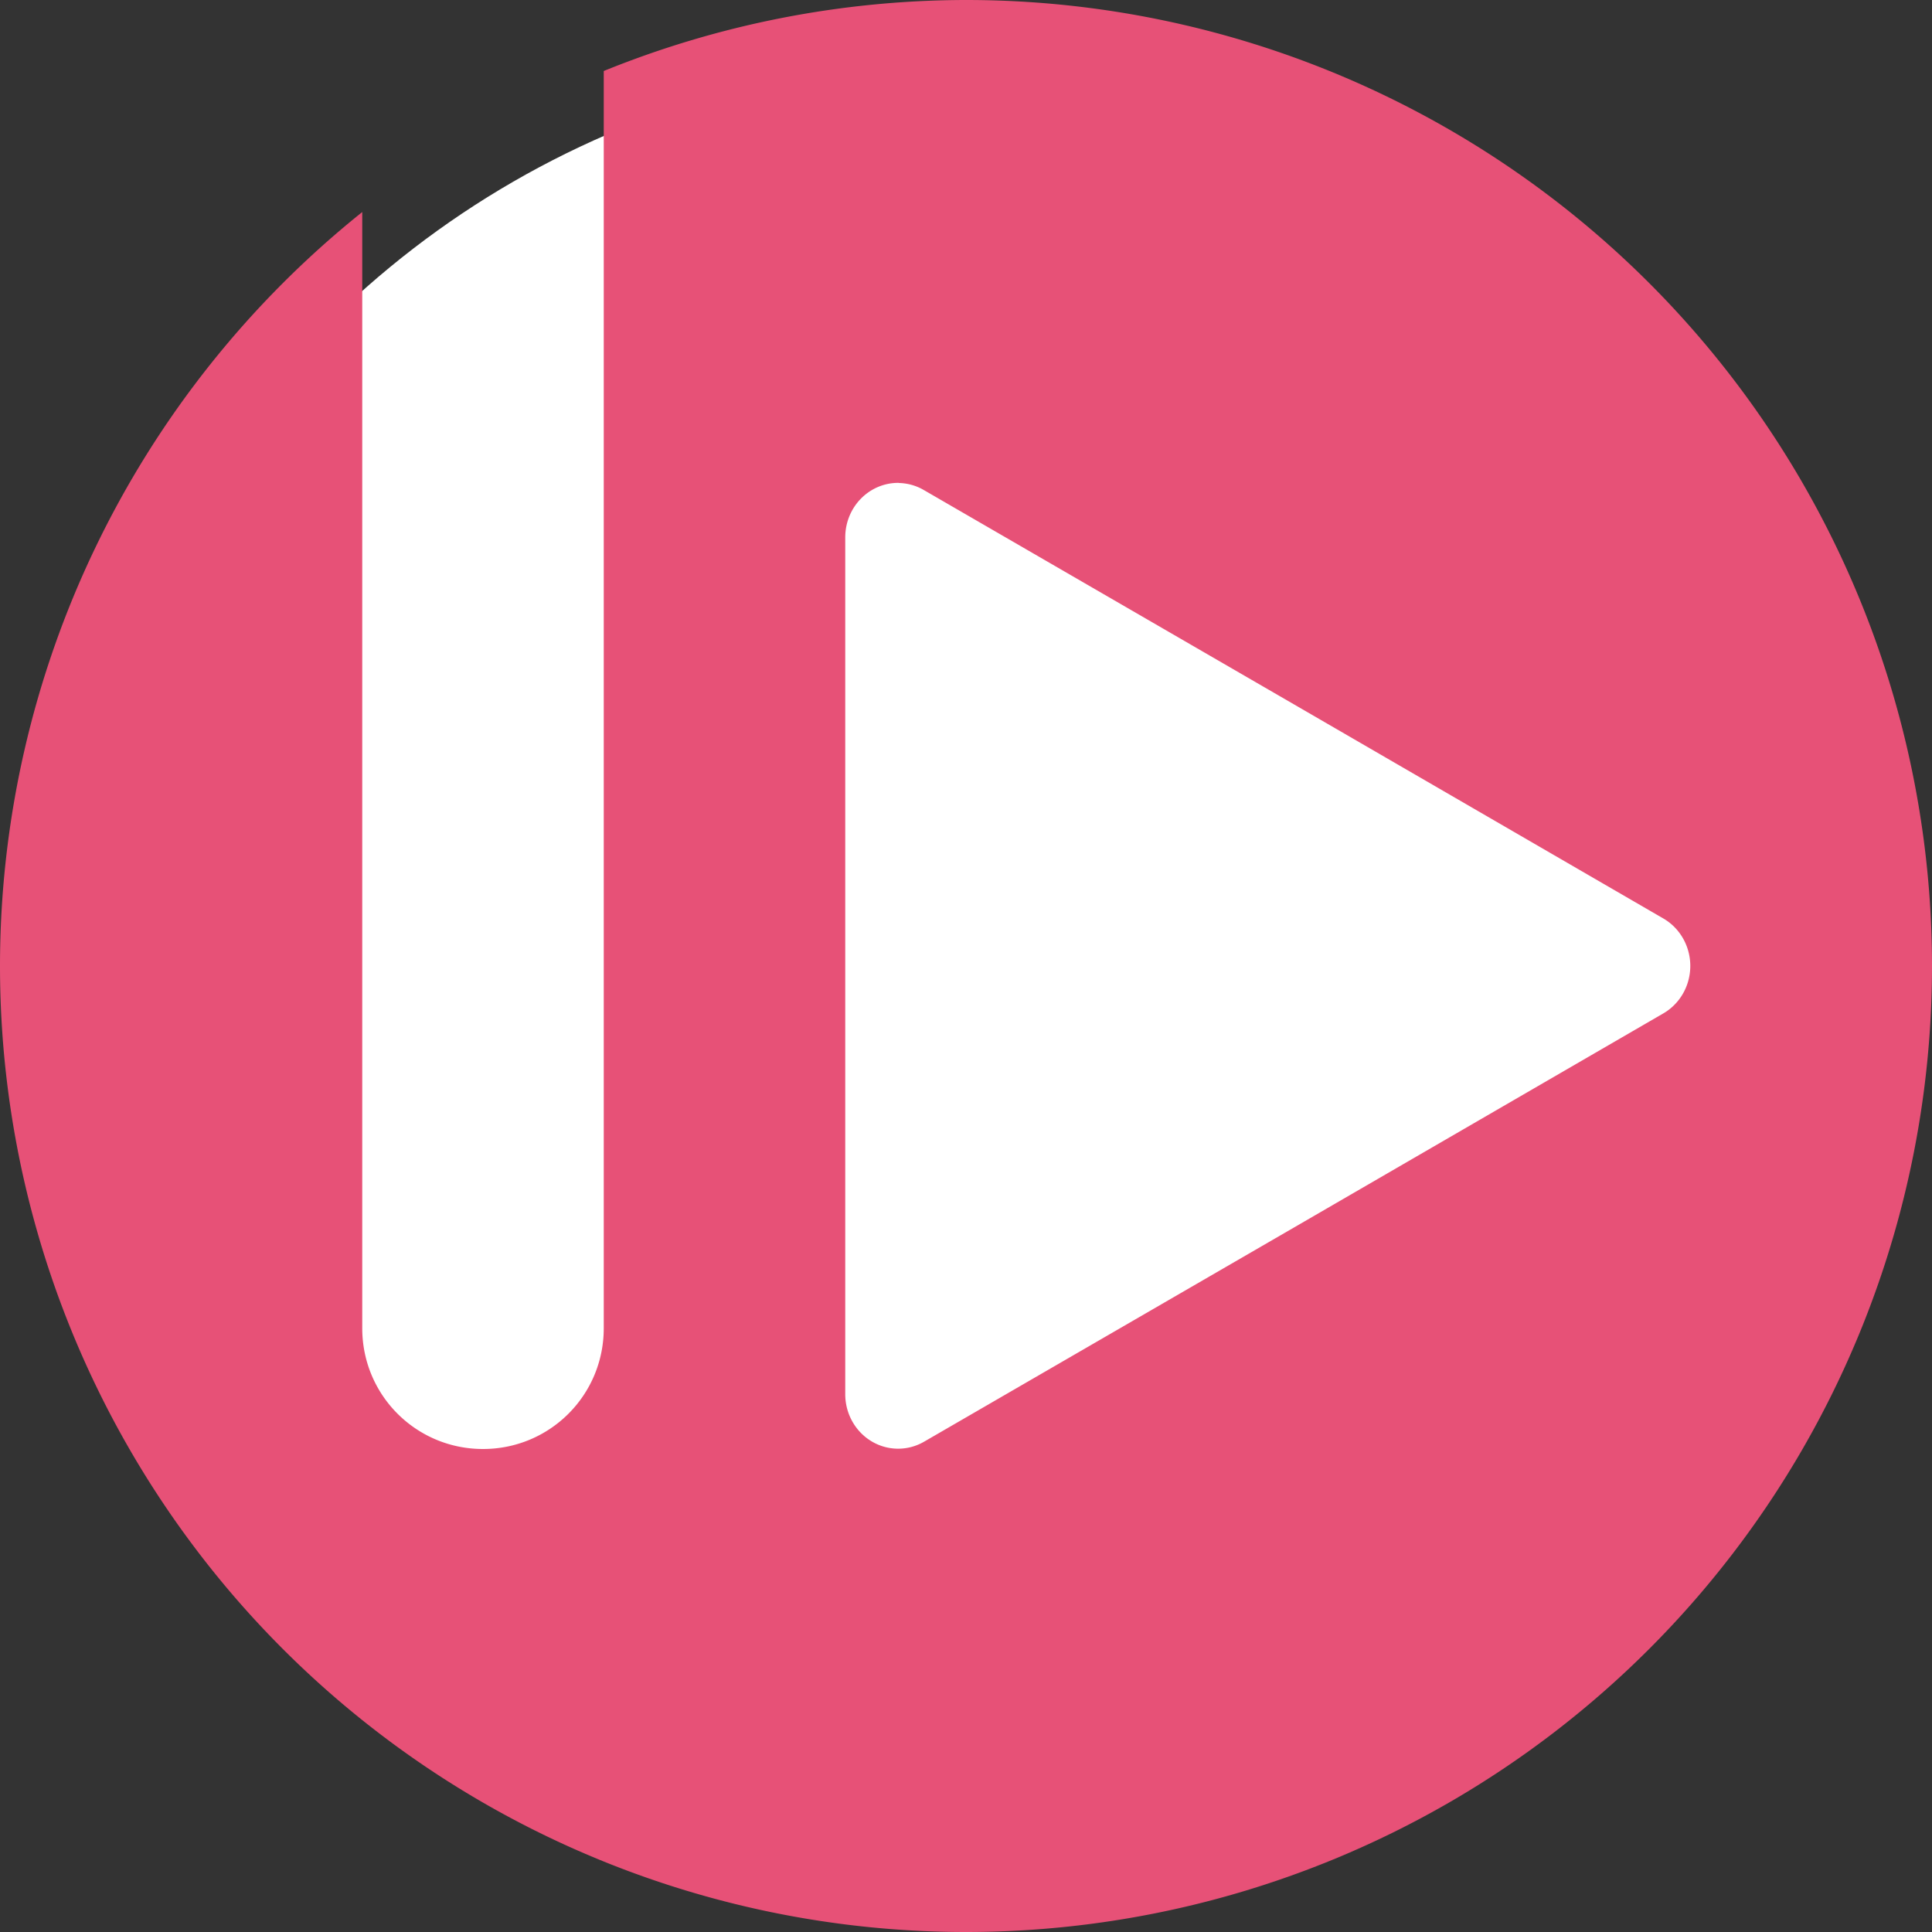 <svg xmlns="http://www.w3.org/2000/svg" width="16" height="16" version="1">
 <rect width="100%" height="100%" fill="#333333" stroke="none"/>
 <circle fill="#fff" cx="8" cy="8" r="7.5"/>
 <path fill="#e75177" d="m8 2e-7a8 8 0 0 0 -3 0.588v10.412c0 0.554-0.446 1-1 1s-1-0.446-1-1v-9.244a8 8 0 0 0 -3 6.244 8 8 0 0 0 8 8 8 8 0 0 0 8 -8 8 8 0 0 0 -8 -8zm-0.557 4a0.438 0.451 0 0 1 0.209 0.059l3.062 1.773 3.062 1.775a0.438 0.451 0 0 1 0 0.785l-3.062 1.775-3.062 1.773a0.438 0.451 0 0 1 -0.652 -0.393v-7.098a0.438 0.451 0 0 1 0.444 -0.45z"/>
</svg>
